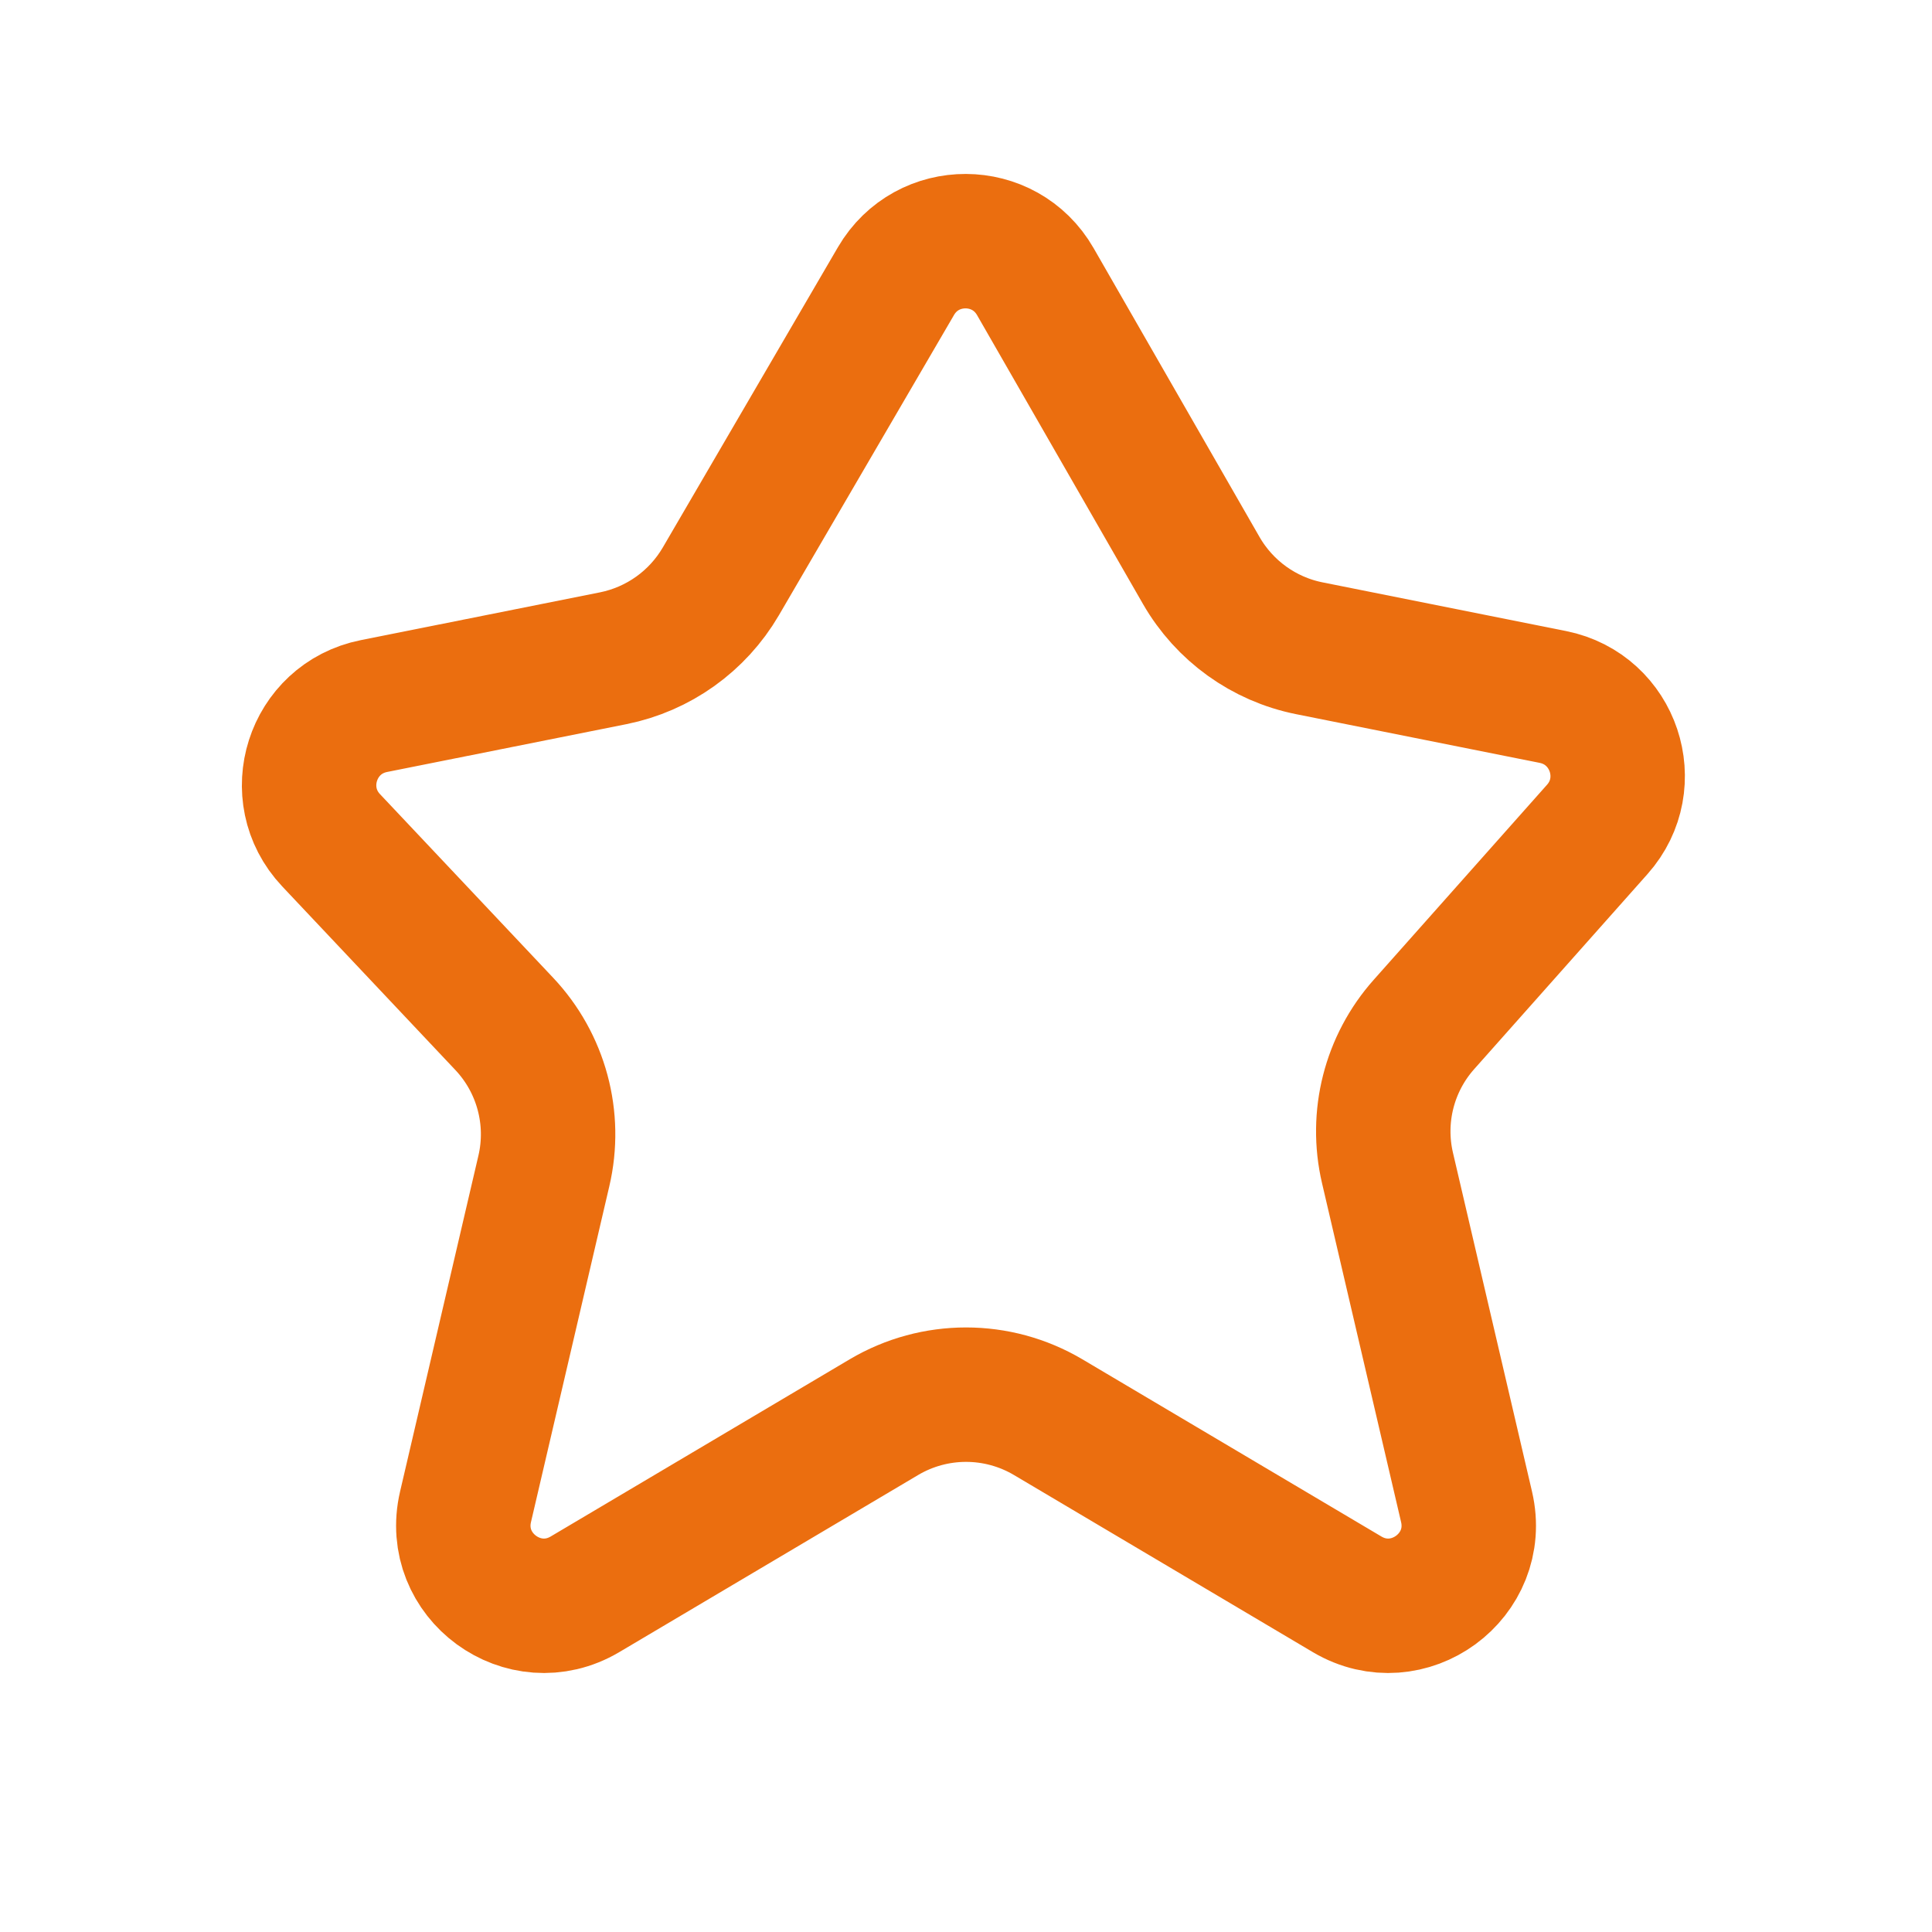 <svg width="24" height="24" viewBox="0 0 24 24" fill="none" xmlns="http://www.w3.org/2000/svg">
<g id="Icon">
<path id="Icon_2" d="M14.923 7.088L12.861 3.498C12.478 2.831 11.517 2.828 11.13 3.492L8.954 7.223C8.665 7.717 8.179 8.064 7.618 8.177L4.645 8.771C3.874 8.925 3.574 9.866 4.113 10.438L6.264 12.719C6.724 13.207 6.909 13.893 6.756 14.546L5.783 18.718C5.583 19.576 6.509 20.254 7.267 19.805L10.981 17.604C11.61 17.232 12.391 17.232 13.02 17.604L16.734 19.805C17.492 20.254 18.418 19.576 18.218 18.718L17.236 14.509C17.088 13.876 17.257 13.211 17.689 12.726L19.842 10.303C20.355 9.726 20.048 8.81 19.291 8.658L16.265 8.053C15.7 7.94 15.211 7.588 14.923 7.088Z" stroke="#EB6E0F" stroke-width="1.67" stroke-miterlimit="10"/>
</g>
</svg>
